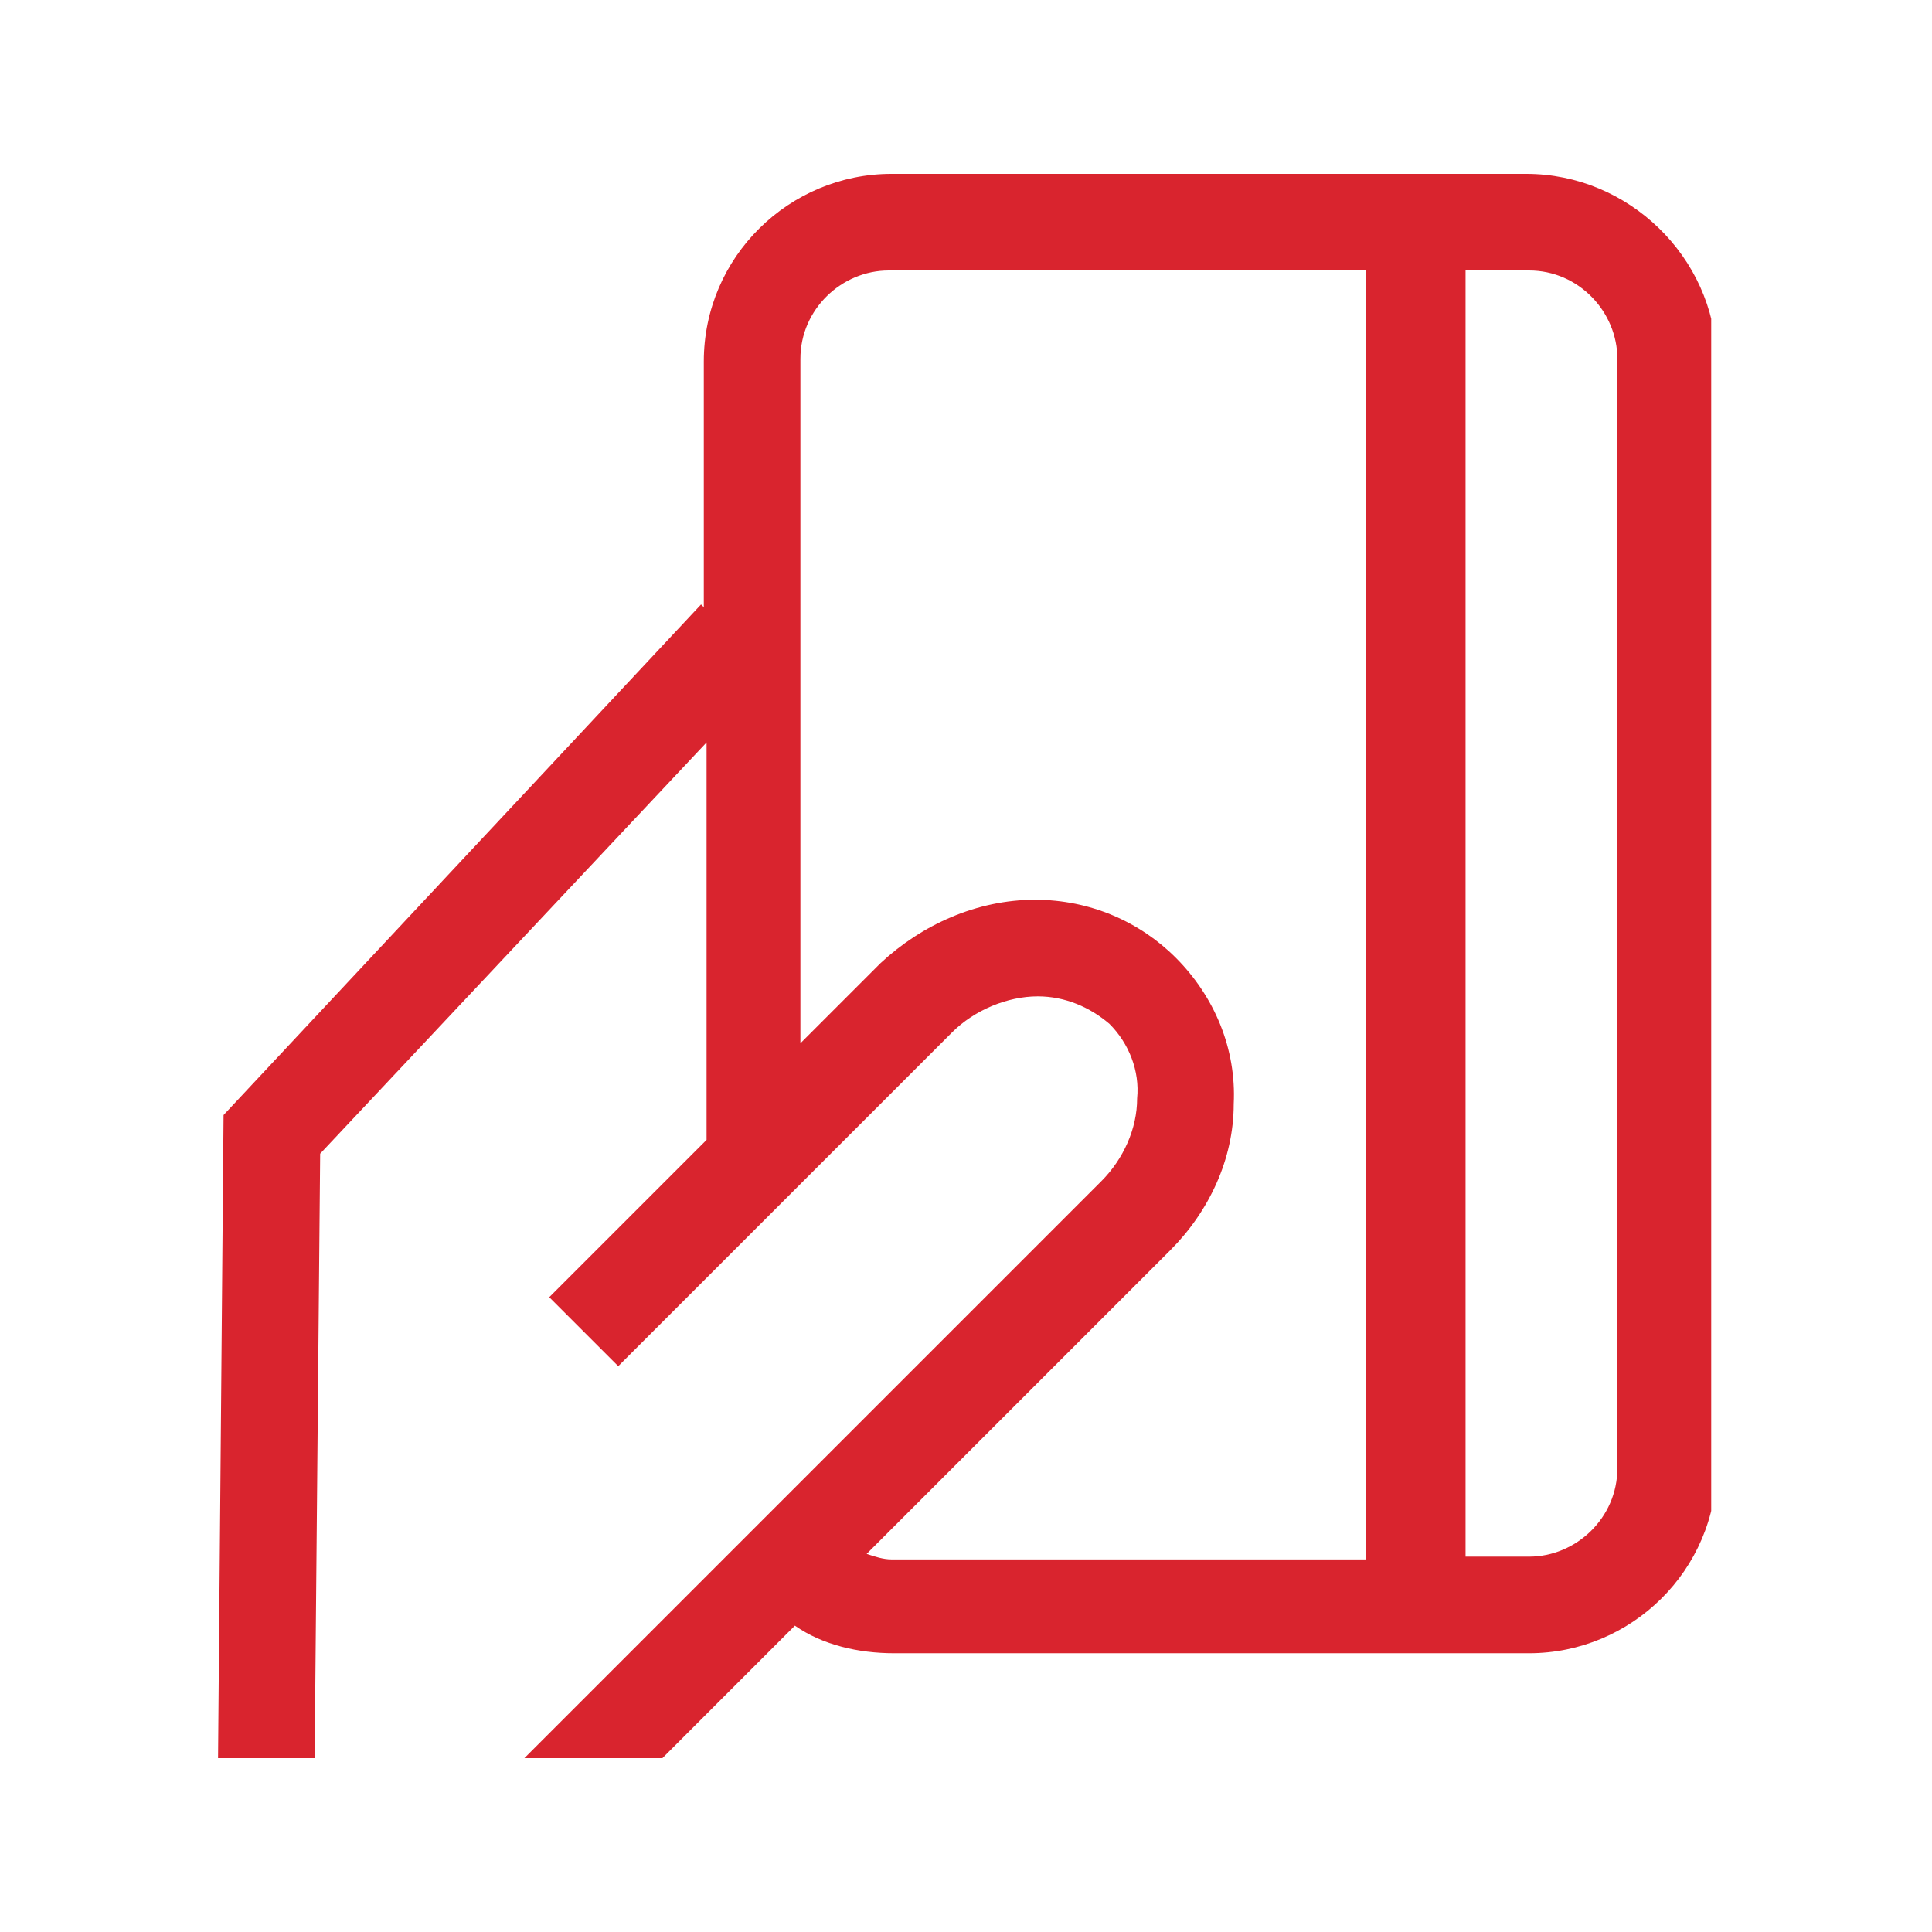 <?xml version="1.0" encoding="utf-8"?>
<!-- Generator: Adobe Illustrator 19.2.1, SVG Export Plug-In . SVG Version: 6.00 Build 0)  -->
<svg version="1.1" id="Calque_1" xmlns="http://www.w3.org/2000/svg" xmlns:xlink="http://www.w3.org/1999/xlink" x="0px" y="0px"
	 viewBox="0 0 70 70" style="enable-background:new 0 0 70 70;" xml:space="preserve">
<style type="text/css">
	.st0{clip-path:url(#SVGID_2_);fill:#D9242E;}
</style>
<g>
	<defs>
		<rect id="SVGID_1_" x="7.9" y="6.3" width="54.1" height="57.4"/>
	</defs>
	<clipPath id="SVGID_2_">
		<use xlink:href="#SVGID_1_"  style="overflow:visible;"/>
	</clipPath>
	<path class="st0" d="M55.3,6.3h-23c-3.7,0-6.8,3-6.8,6.8V22l-0.1-0.1L8.1,40.4L7.9,63.7h3.5l0.2-21.9l14-14.9v14.4l-5.7,5.7
		l2.5,2.5l12.1-12.1c0.8-0.8,2-1.3,3.1-1.3c1,0,1.9,0.4,2.6,1c0.7,0.7,1.1,1.7,1,2.7c0,1.1-0.5,2.2-1.3,3L19,63.7H24l4.8-4.8
		c1,0.7,2.3,1,3.6,1h23c3.7,0,6.8-3,6.8-6.8V13C62.1,9.3,59,6.3,55.3,6.3 M49.6,56.5H32.3c-0.3,0-0.6-0.1-0.9-0.2l11-11
		c1.4-1.4,2.3-3.3,2.3-5.3c0.1-2-0.7-3.9-2.1-5.3c-1.3-1.3-3.1-2.1-5.1-2.1c-2.1,0-4.1,0.9-5.6,2.3l-2.9,2.9V13
		c0-1.8,1.5-3.2,3.2-3.2h17.3V56.5z M58.6,53.2c0,1.8-1.5,3.2-3.2,3.2h-2.3V9.8h2.3c1.8,0,3.2,1.5,3.2,3.2V53.2z"/>
</g>
</svg>
